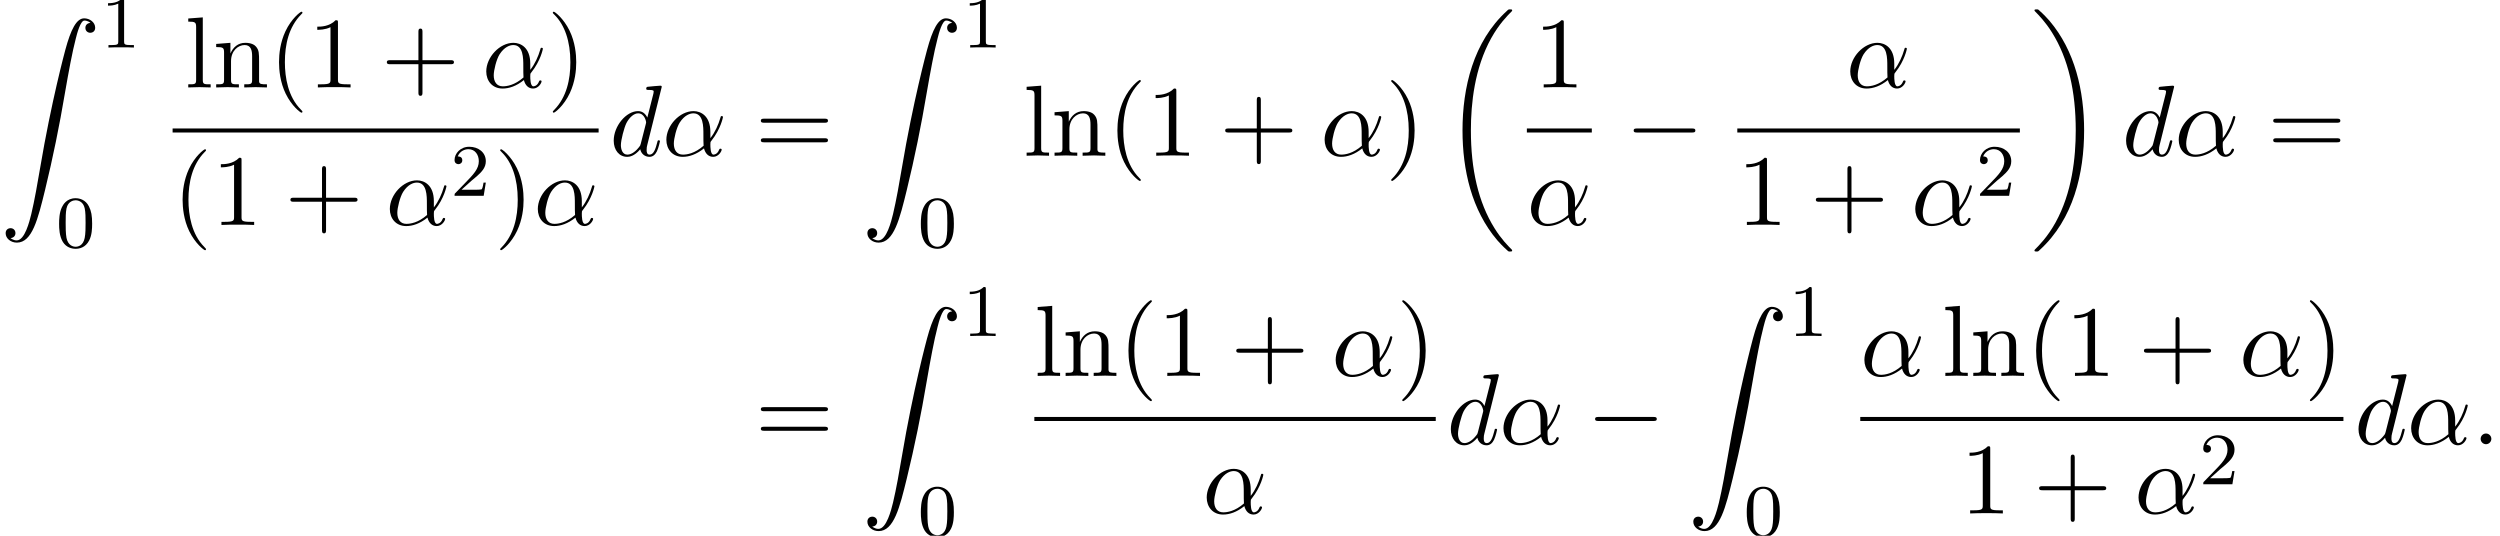 <?xml version='1.0' encoding='UTF-8'?>
<!-- This file was generated by dvisvgm 2.13.3 -->
<svg version='1.1' xmlns='http://www.w3.org/2000/svg' xmlns:xlink='http://www.w3.org/1999/xlink' width='270.197pt' height='57.901pt' viewBox='98.027 69.738 270.197 57.901'>
<defs>
<path id='g0-18' d='M7.636 25.625C7.636 25.582 7.615 25.56 7.593 25.527C7.189 25.124 6.458 24.393 5.727 23.215C3.971 20.4 3.175 16.855 3.175 12.655C3.175 9.72 3.567 5.935 5.367 2.684C6.229 1.135 7.124 .24 7.604-.24C7.636-.273 7.636-.295 7.636-.327C7.636-.436 7.56-.436 7.407-.436S7.233-.436 7.069-.273C3.415 3.055 2.269 8.051 2.269 12.644C2.269 16.931 3.251 21.251 6.022 24.513C6.24 24.764 6.655 25.211 7.102 25.604C7.233 25.735 7.255 25.735 7.407 25.735S7.636 25.735 7.636 25.625Z'/>
<path id='g0-19' d='M5.749 12.655C5.749 8.367 4.767 4.047 1.996 .785C1.778 .535 1.364 .087 .916-.305C.785-.436 .764-.436 .611-.436C.48-.436 .382-.436 .382-.327C.382-.284 .425-.24 .447-.218C.829 .175 1.56 .905 2.291 2.084C4.047 4.898 4.844 8.444 4.844 12.644C4.844 15.578 4.451 19.364 2.651 22.615C1.789 24.164 .884 25.069 .425 25.527C.404 25.56 .382 25.593 .382 25.625C.382 25.735 .48 25.735 .611 25.735C.764 25.735 .785 25.735 .949 25.571C4.604 22.244 5.749 17.247 5.749 12.655Z'/>
<path id='g0-90' d='M1.135 23.749C1.484 23.727 1.669 23.487 1.669 23.215C1.669 22.855 1.396 22.68 1.145 22.68C.884 22.68 .611 22.844 .611 23.225C.611 23.782 1.156 24.24 1.822 24.24C3.48 24.24 4.102 21.687 4.876 18.524C5.716 15.076 6.425 11.596 7.015 8.095C7.418 5.771 7.822 3.589 8.193 2.182C8.324 1.647 8.695 .24 9.12 .24C9.458 .24 9.731 .447 9.775 .491C9.415 .513 9.229 .753 9.229 1.025C9.229 1.385 9.502 1.56 9.753 1.56C10.015 1.56 10.287 1.396 10.287 1.015C10.287 .425 9.698 0 9.098 0C8.269 0 7.658 1.189 7.058 3.415C7.025 3.535 5.542 9.011 4.342 16.145C4.058 17.815 3.742 19.636 3.382 21.153C3.185 21.949 2.684 24 1.8 24C1.407 24 1.145 23.749 1.135 23.749Z'/>
<path id='g1-0' d='M7.189-2.509C7.375-2.509 7.571-2.509 7.571-2.727S7.375-2.945 7.189-2.945H1.287C1.102-2.945 .905-2.945 .905-2.727S1.102-2.509 1.287-2.509H7.189Z'/>
<path id='g2-11' d='M5.204-2.575C5.204-4.287 4.189-4.822 3.382-4.822C1.887-4.822 .447-3.262 .447-1.724C.447-.709 1.102 .12 2.215 .12C2.902 .12 3.687-.131 4.516-.796C4.658-.218 5.018 .12 5.509 .12C6.087 .12 6.425-.48 6.425-.655C6.425-.731 6.36-.764 6.295-.764C6.218-.764 6.185-.731 6.153-.655C5.956-.12 5.564-.12 5.542-.12C5.204-.12 5.204-.971 5.204-1.233C5.204-1.462 5.204-1.484 5.313-1.615C6.338-2.902 6.567-4.167 6.567-4.178C6.567-4.2 6.556-4.287 6.436-4.287C6.327-4.287 6.327-4.255 6.273-4.058C6.076-3.371 5.716-2.542 5.204-1.898V-2.575ZM4.473-1.08C3.513-.24 2.673-.12 2.236-.12C1.582-.12 1.255-.611 1.255-1.309C1.255-1.844 1.538-3.022 1.887-3.578C2.4-4.375 2.989-4.582 3.371-4.582C4.451-4.582 4.451-3.153 4.451-2.302C4.451-1.898 4.451-1.265 4.473-1.08Z'/>
<path id='g2-58' d='M2.095-.578C2.095-.895 1.833-1.156 1.516-1.156S.938-.895 .938-.578S1.2 0 1.516 0S2.095-.262 2.095-.578Z'/>
<path id='g2-100' d='M5.629-7.451C5.629-7.462 5.629-7.571 5.487-7.571C5.324-7.571 4.287-7.473 4.102-7.451C4.015-7.44 3.949-7.385 3.949-7.244C3.949-7.113 4.047-7.113 4.211-7.113C4.735-7.113 4.756-7.036 4.756-6.927L4.724-6.709L4.069-4.124C3.873-4.527 3.556-4.822 3.065-4.822C1.789-4.822 .436-3.218 .436-1.625C.436-.6 1.036 .12 1.887 .12C2.105 .12 2.651 .076 3.305-.698C3.393-.24 3.775 .12 4.298 .12C4.68 .12 4.931-.131 5.105-.48C5.291-.873 5.433-1.538 5.433-1.56C5.433-1.669 5.335-1.669 5.302-1.669C5.193-1.669 5.182-1.625 5.149-1.473C4.964-.764 4.767-.12 4.32-.12C4.025-.12 3.993-.404 3.993-.622C3.993-.884 4.015-.96 4.058-1.145L5.629-7.451ZM3.36-1.298C3.305-1.102 3.305-1.08 3.142-.895C2.662-.295 2.215-.12 1.909-.12C1.364-.12 1.211-.72 1.211-1.145C1.211-1.691 1.56-3.033 1.811-3.535C2.149-4.178 2.64-4.582 3.076-4.582C3.785-4.582 3.938-3.687 3.938-3.622S3.916-3.491 3.905-3.436L3.36-1.298Z'/>
<path id='g4-40' d='M3.611 2.618C3.611 2.585 3.611 2.564 3.425 2.378C2.062 1.004 1.713-1.058 1.713-2.727C1.713-4.625 2.127-6.524 3.469-7.887C3.611-8.018 3.611-8.04 3.611-8.073C3.611-8.149 3.567-8.182 3.502-8.182C3.393-8.182 2.411-7.44 1.767-6.055C1.211-4.855 1.08-3.644 1.08-2.727C1.08-1.876 1.2-.556 1.8 .676C2.455 2.018 3.393 2.727 3.502 2.727C3.567 2.727 3.611 2.695 3.611 2.618Z'/>
<path id='g4-41' d='M3.153-2.727C3.153-3.578 3.033-4.898 2.433-6.131C1.778-7.473 .84-8.182 .731-8.182C.665-8.182 .622-8.138 .622-8.073C.622-8.04 .622-8.018 .829-7.822C1.898-6.742 2.52-5.007 2.52-2.727C2.52-.862 2.116 1.058 .764 2.433C.622 2.564 .622 2.585 .622 2.618C.622 2.684 .665 2.727 .731 2.727C.84 2.727 1.822 1.985 2.465 .6C3.022-.6 3.153-1.811 3.153-2.727Z'/>
<path id='g4-43' d='M4.462-2.509H7.505C7.658-2.509 7.865-2.509 7.865-2.727S7.658-2.945 7.505-2.945H4.462V-6C4.462-6.153 4.462-6.36 4.244-6.36S4.025-6.153 4.025-6V-2.945H.971C.818-2.945 .611-2.945 .611-2.727S.818-2.509 .971-2.509H4.025V.545C4.025 .698 4.025 .905 4.244 .905S4.462 .698 4.462 .545V-2.509Z'/>
<path id='g4-49' d='M3.207-6.982C3.207-7.244 3.207-7.265 2.956-7.265C2.28-6.567 1.32-6.567 .971-6.567V-6.229C1.189-6.229 1.833-6.229 2.4-6.513V-.862C2.4-.469 2.367-.338 1.385-.338H1.036V0C1.418-.033 2.367-.033 2.804-.033S4.189-.033 4.571 0V-.338H4.222C3.24-.338 3.207-.458 3.207-.862V-6.982Z'/>
<path id='g4-61' d='M7.495-3.567C7.658-3.567 7.865-3.567 7.865-3.785S7.658-4.004 7.505-4.004H.971C.818-4.004 .611-4.004 .611-3.785S.818-3.567 .982-3.567H7.495ZM7.505-1.451C7.658-1.451 7.865-1.451 7.865-1.669S7.658-1.887 7.495-1.887H.982C.818-1.887 .611-1.887 .611-1.669S.818-1.451 .971-1.451H7.505Z'/>
<path id='g4-108' d='M1.931-7.571L.36-7.451V-7.113C1.124-7.113 1.211-7.036 1.211-6.502V-.829C1.211-.338 1.091-.338 .36-.338V0C.72-.011 1.298-.033 1.571-.033S2.378-.011 2.782 0V-.338C2.051-.338 1.931-.338 1.931-.829V-7.571Z'/>
<path id='g4-110' d='M1.2-3.753V-.829C1.2-.338 1.08-.338 .349-.338V0C.731-.011 1.287-.033 1.582-.033C1.865-.033 2.433-.011 2.804 0V-.338C2.073-.338 1.953-.338 1.953-.829V-2.836C1.953-3.971 2.727-4.582 3.425-4.582C4.113-4.582 4.233-3.993 4.233-3.371V-.829C4.233-.338 4.113-.338 3.382-.338V0C3.764-.011 4.32-.033 4.615-.033C4.898-.033 5.465-.011 5.836 0V-.338C5.269-.338 4.996-.338 4.985-.665V-2.749C4.985-3.687 4.985-4.025 4.647-4.418C4.495-4.604 4.135-4.822 3.502-4.822C2.705-4.822 2.193-4.353 1.887-3.676V-4.822L.349-4.702V-4.364C1.113-4.364 1.2-4.287 1.2-3.753Z'/>
<path id='g3-48' d='M3.897-2.542C3.897-3.395 3.81-3.913 3.547-4.423C3.196-5.125 2.55-5.3 2.112-5.3C1.108-5.3 .741-4.551 .63-4.328C.343-3.746 .327-2.957 .327-2.542C.327-2.016 .351-1.211 .733-.574C1.1 .016 1.69 .167 2.112 .167C2.495 .167 3.18 .048 3.579-.741C3.873-1.315 3.897-2.024 3.897-2.542ZM2.112-.056C1.841-.056 1.291-.183 1.124-1.02C1.036-1.474 1.036-2.224 1.036-2.638C1.036-3.188 1.036-3.746 1.124-4.184C1.291-4.997 1.913-5.077 2.112-5.077C2.383-5.077 2.933-4.941 3.092-4.216C3.188-3.778 3.188-3.18 3.188-2.638C3.188-2.168 3.188-1.451 3.092-1.004C2.925-.167 2.375-.056 2.112-.056Z'/>
<path id='g3-49' d='M2.503-5.077C2.503-5.292 2.487-5.3 2.271-5.3C1.945-4.981 1.522-4.79 .765-4.79V-4.527C.98-4.527 1.411-4.527 1.873-4.742V-.654C1.873-.359 1.849-.263 1.092-.263H.813V0C1.14-.024 1.825-.024 2.184-.024S3.236-.024 3.563 0V-.263H3.284C2.527-.263 2.503-.359 2.503-.654V-5.077Z'/>
<path id='g3-50' d='M2.248-1.626C2.375-1.745 2.71-2.008 2.837-2.12C3.332-2.574 3.802-3.013 3.802-3.738C3.802-4.686 3.005-5.3 2.008-5.3C1.052-5.3 .422-4.575 .422-3.866C.422-3.475 .733-3.419 .845-3.419C1.012-3.419 1.259-3.539 1.259-3.842C1.259-4.256 .861-4.256 .765-4.256C.996-4.838 1.53-5.037 1.921-5.037C2.662-5.037 3.045-4.407 3.045-3.738C3.045-2.909 2.463-2.303 1.522-1.339L.518-.303C.422-.215 .422-.199 .422 0H3.571L3.802-1.427H3.555C3.531-1.267 3.467-.869 3.371-.717C3.324-.654 2.718-.654 2.59-.654H1.172L2.248-1.626Z'/>
</defs>
<g id='page1'>
<use x='98.027' y='71.72' xlink:href='#g0-90'/>
<use x='108.937' y='74.875' xlink:href='#g3-49'/>
<use x='104.088' y='96.461' xlink:href='#g3-48'/>
<use x='118.013' y='79.188' xlink:href='#g4-108'/>
<use x='121.043' y='79.188' xlink:href='#g4-110'/>
<use x='127.104' y='79.188' xlink:href='#g4-40'/>
<use x='131.346' y='79.188' xlink:href='#g4-49'/>
<use x='139.225' y='79.188' xlink:href='#g4-43'/>
<use x='150.134' y='79.188' xlink:href='#g2-11'/>
<use x='157.153' y='79.188' xlink:href='#g4-41'/>
<rect x='116.682' y='83.623' height='.436' width='46.043'/>
<use x='116.682' y='94.052' xlink:href='#g4-40'/>
<use x='120.925' y='94.052' xlink:href='#g4-49'/>
<use x='128.804' y='94.052' xlink:href='#g4-43'/>
<use x='139.713' y='94.052' xlink:href='#g2-11'/>
<use x='146.732' y='90.9' xlink:href='#g3-50'/>
<use x='151.464' y='94.052' xlink:href='#g4-41'/>
<use x='155.706' y='94.052' xlink:href='#g2-11'/>
<use x='163.921' y='86.569' xlink:href='#g2-100'/>
<use x='169.599' y='86.569' xlink:href='#g2-11'/>
<use x='179.648' y='86.569' xlink:href='#g4-61'/>
<use x='191.163' y='71.72' xlink:href='#g0-90'/>
<use x='202.072' y='74.875' xlink:href='#g3-49'/>
<use x='197.224' y='96.461' xlink:href='#g3-48'/>
<use x='208.623' y='86.569' xlink:href='#g4-108'/>
<use x='211.653' y='86.569' xlink:href='#g4-110'/>
<use x='217.714' y='86.569' xlink:href='#g4-40'/>
<use x='221.956' y='86.569' xlink:href='#g4-49'/>
<use x='229.835' y='86.569' xlink:href='#g4-43'/>
<use x='240.744' y='86.569' xlink:href='#g2-11'/>
<use x='247.763' y='86.569' xlink:href='#g4-41'/>
<use x='253.824' y='71.187' xlink:href='#g0-18'/>
<use x='263.832' y='79.188' xlink:href='#g4-49'/>
<rect x='263.049' y='83.623' height='.436' width='7.019'/>
<use x='263.049' y='94.052' xlink:href='#g2-11'/>
<use x='273.688' y='86.569' xlink:href='#g1-0'/>
<use x='297.553' y='79.188' xlink:href='#g2-11'/>
<rect x='285.793' y='83.623' height='.436' width='30.539'/>
<use x='285.793' y='94.052' xlink:href='#g4-49'/>
<use x='293.671' y='94.052' xlink:href='#g4-43'/>
<use x='304.58' y='94.052' xlink:href='#g2-11'/>
<use x='311.599' y='90.9' xlink:href='#g3-50'/>
<use x='317.527' y='71.187' xlink:href='#g0-19'/>
<use x='327.376' y='86.569' xlink:href='#g2-100'/>
<use x='333.054' y='86.569' xlink:href='#g2-11'/>
<use x='343.103' y='86.569' xlink:href='#g4-61'/>
<use x='179.648' y='117.747' xlink:href='#g4-61'/>
<use x='191.163' y='102.899' xlink:href='#g0-90'/>
<use x='202.072' y='106.054' xlink:href='#g3-49'/>
<use x='197.224' y='127.64' xlink:href='#g3-48'/>
<use x='209.818' y='110.367' xlink:href='#g4-108'/>
<use x='212.849' y='110.367' xlink:href='#g4-110'/>
<use x='218.909' y='110.367' xlink:href='#g4-40'/>
<use x='223.152' y='110.367' xlink:href='#g4-49'/>
<use x='231.03' y='110.367' xlink:href='#g4-43'/>
<use x='241.94' y='110.367' xlink:href='#g2-11'/>
<use x='248.958' y='110.367' xlink:href='#g4-41'/>
<rect x='209.818' y='114.802' height='.436' width='43.383'/>
<use x='228' y='125.231' xlink:href='#g2-11'/>
<use x='254.396' y='117.747' xlink:href='#g2-100'/>
<use x='260.074' y='117.747' xlink:href='#g2-11'/>
<use x='269.518' y='117.747' xlink:href='#g1-0'/>
<use x='280.427' y='102.899' xlink:href='#g0-90'/>
<use x='291.336' y='106.054' xlink:href='#g3-49'/>
<use x='286.487' y='127.64' xlink:href='#g3-48'/>
<use x='299.082' y='110.367' xlink:href='#g2-11'/>
<use x='307.919' y='110.367' xlink:href='#g4-108'/>
<use x='310.949' y='110.367' xlink:href='#g4-110'/>
<use x='317.01' y='110.367' xlink:href='#g4-40'/>
<use x='321.252' y='110.367' xlink:href='#g4-49'/>
<use x='329.131' y='110.367' xlink:href='#g4-43'/>
<use x='340.04' y='110.367' xlink:href='#g2-11'/>
<use x='347.059' y='110.367' xlink:href='#g4-41'/>
<rect x='299.082' y='114.802' height='.436' width='52.22'/>
<use x='309.922' y='125.231' xlink:href='#g4-49'/>
<use x='317.801' y='125.231' xlink:href='#g4-43'/>
<use x='328.71' y='125.231' xlink:href='#g2-11'/>
<use x='335.729' y='122.079' xlink:href='#g3-50'/>
<use x='352.497' y='117.747' xlink:href='#g2-100'/>
<use x='358.175' y='117.747' xlink:href='#g2-11'/>
<use x='365.194' y='117.747' xlink:href='#g2-58'/>
</g>
</svg><!--Rendered by QuickLaTeX.com-->